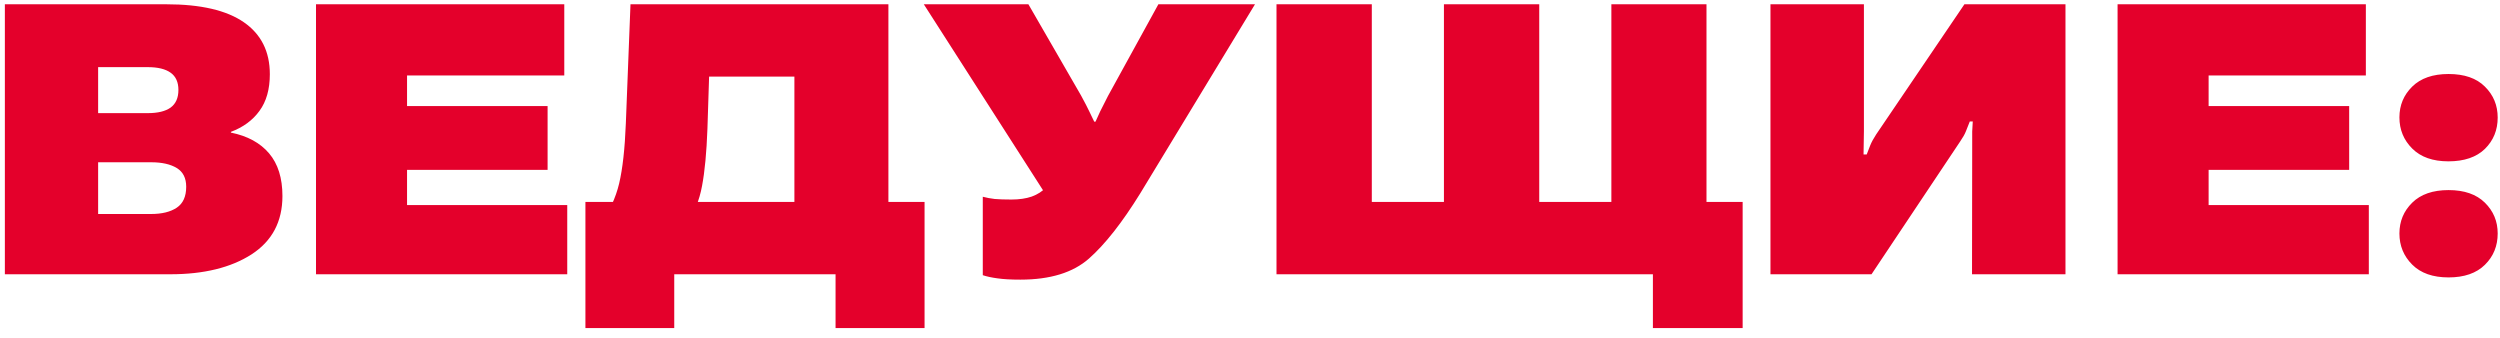 <?xml version="1.0" encoding="UTF-8"?> <svg xmlns="http://www.w3.org/2000/svg" width="237" height="32" viewBox="0 0 237 32" fill="none"><path d="M0.461 26V0.406H15.771C19.029 0.406 21.479 0.975 23.119 2.111C24.76 3.248 25.58 4.889 25.58 7.033C25.58 8.463 25.252 9.623 24.596 10.514C23.951 11.404 23.049 12.066 21.889 12.5V12.57C23.459 12.887 24.666 13.543 25.51 14.539C26.354 15.535 26.775 16.883 26.775 18.582C26.775 21.008 25.797 22.854 23.84 24.119C21.883 25.373 19.322 26 16.158 26H0.461ZM9.303 20.287H14.33C15.35 20.287 16.158 20.088 16.756 19.689C17.354 19.291 17.652 18.629 17.652 17.703C17.652 16.883 17.354 16.291 16.756 15.928C16.158 15.565 15.35 15.383 14.33 15.383H9.303V20.287ZM9.303 10.725H14.014C14.963 10.725 15.684 10.549 16.176 10.197C16.668 9.834 16.914 9.277 16.914 8.527C16.914 7.789 16.668 7.244 16.176 6.893C15.684 6.541 14.963 6.365 14.014 6.365H9.303V10.725ZM29.957 26V0.406H53.494V7.156H38.588V10.057H51.912V16.104H38.588V19.443H53.775V26H29.957ZM79.211 31.098V26H63.918V31.098H55.498V19.145H87.648V31.098H79.211ZM59.77 0.406H84.221V24.4H75.309V7.262H67.223L67.064 12.219C66.982 14.457 66.812 16.256 66.555 17.615C66.309 18.975 65.811 20.205 65.061 21.307H56.869C57.76 20.076 58.369 18.77 58.697 17.387C59.025 15.992 59.236 14.094 59.33 11.691L59.77 0.406ZM93.168 18.652C93.519 18.746 93.894 18.816 94.293 18.863C94.703 18.898 95.231 18.916 95.875 18.916C96.625 18.916 97.269 18.822 97.809 18.635C98.359 18.436 98.822 18.137 99.197 17.738L98.969 18.178L87.578 0.406H97.492L102.484 9.055C102.848 9.723 103.105 10.221 103.258 10.549C103.422 10.877 103.58 11.205 103.732 11.533H103.855C103.996 11.205 104.143 10.883 104.295 10.566C104.459 10.238 104.705 9.752 105.033 9.107L109.814 0.406H118.973L108.092 18.336C106.381 21.102 104.764 23.158 103.24 24.506C101.729 25.842 99.561 26.51 96.736 26.51C95.834 26.51 95.107 26.469 94.557 26.387C94.018 26.316 93.555 26.217 93.168 26.088V18.652ZM121.012 0.406H130.047V19.145H136.885V0.406H145.92V19.145H152.758V0.406H161.775V19.145H165.203V31.098H156.695V26H121.012V0.406ZM195.807 26H186.947L186.965 13.643C186.965 13.174 186.965 12.781 186.965 12.465C186.977 12.148 186.994 11.832 187.018 11.516H186.736C186.596 11.867 186.473 12.178 186.367 12.447C186.262 12.717 186.08 13.039 185.822 13.414L177.42 26H167.84V0.406H176.699V12.43C176.699 12.805 176.693 13.174 176.682 13.537C176.682 13.9 176.676 14.27 176.664 14.645H176.963C177.068 14.375 177.18 14.088 177.297 13.783C177.426 13.467 177.613 13.121 177.859 12.746L186.227 0.406H195.807V26ZM200.746 26V0.406H224.283V7.156H209.377V10.057H222.701V16.104H209.377V19.443H224.564V26H200.746ZM227.465 22.133C227.465 20.984 227.869 20.012 228.678 19.215C229.486 18.418 230.635 18.02 232.123 18.02C233.611 18.02 234.76 18.418 235.568 19.215C236.377 20.012 236.781 20.984 236.781 22.133C236.781 23.316 236.377 24.307 235.568 25.104C234.76 25.9 233.611 26.299 232.123 26.299C230.635 26.299 229.486 25.895 228.678 25.086C227.869 24.277 227.465 23.293 227.465 22.133ZM227.465 11.129C227.465 9.98 227.869 9.008 228.678 8.211C229.486 7.414 230.635 7.016 232.123 7.016C233.623 7.016 234.771 7.414 235.568 8.211C236.377 9.008 236.781 9.986 236.781 11.146C236.781 12.33 236.377 13.32 235.568 14.117C234.76 14.902 233.605 15.295 232.105 15.295C230.629 15.295 229.486 14.891 228.678 14.082C227.869 13.273 227.465 12.289 227.465 11.129Z" fill="#E4002B"></path></svg> 